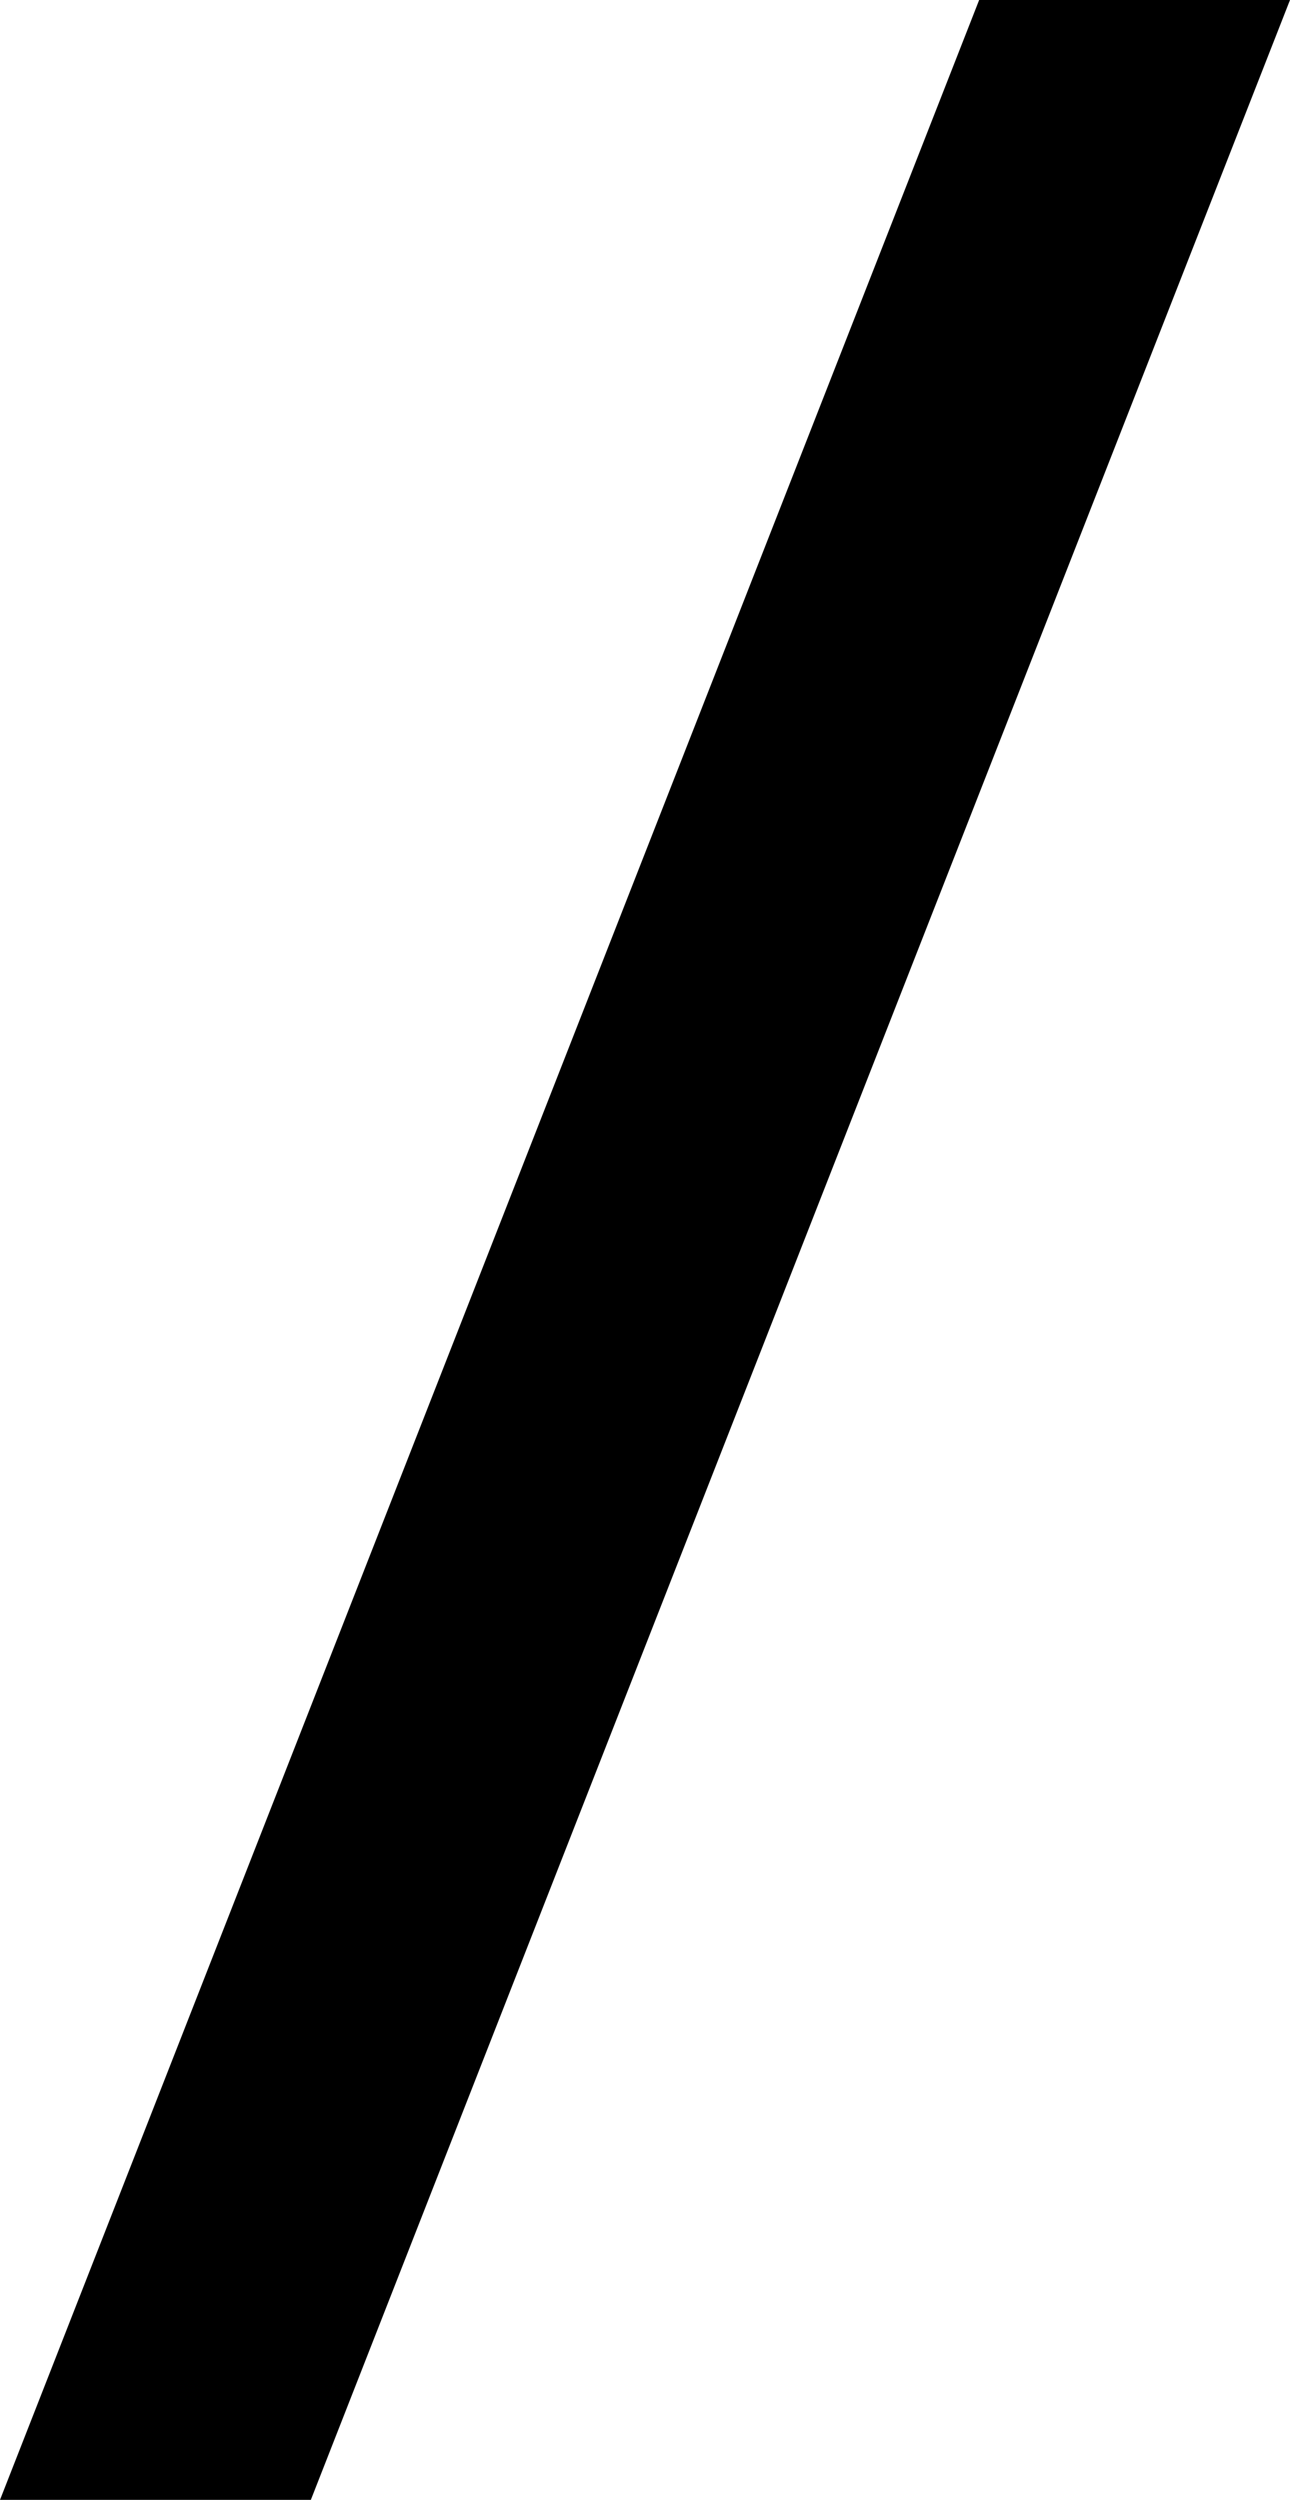 <?xml version="1.0" encoding="UTF-8"?> <svg xmlns="http://www.w3.org/2000/svg" width="32" height="62" viewBox="0 0 32 62" fill="none"> <path d="M24.289 0H32L7.711 62H0L24.289 0Z" fill="black"></path> </svg> 